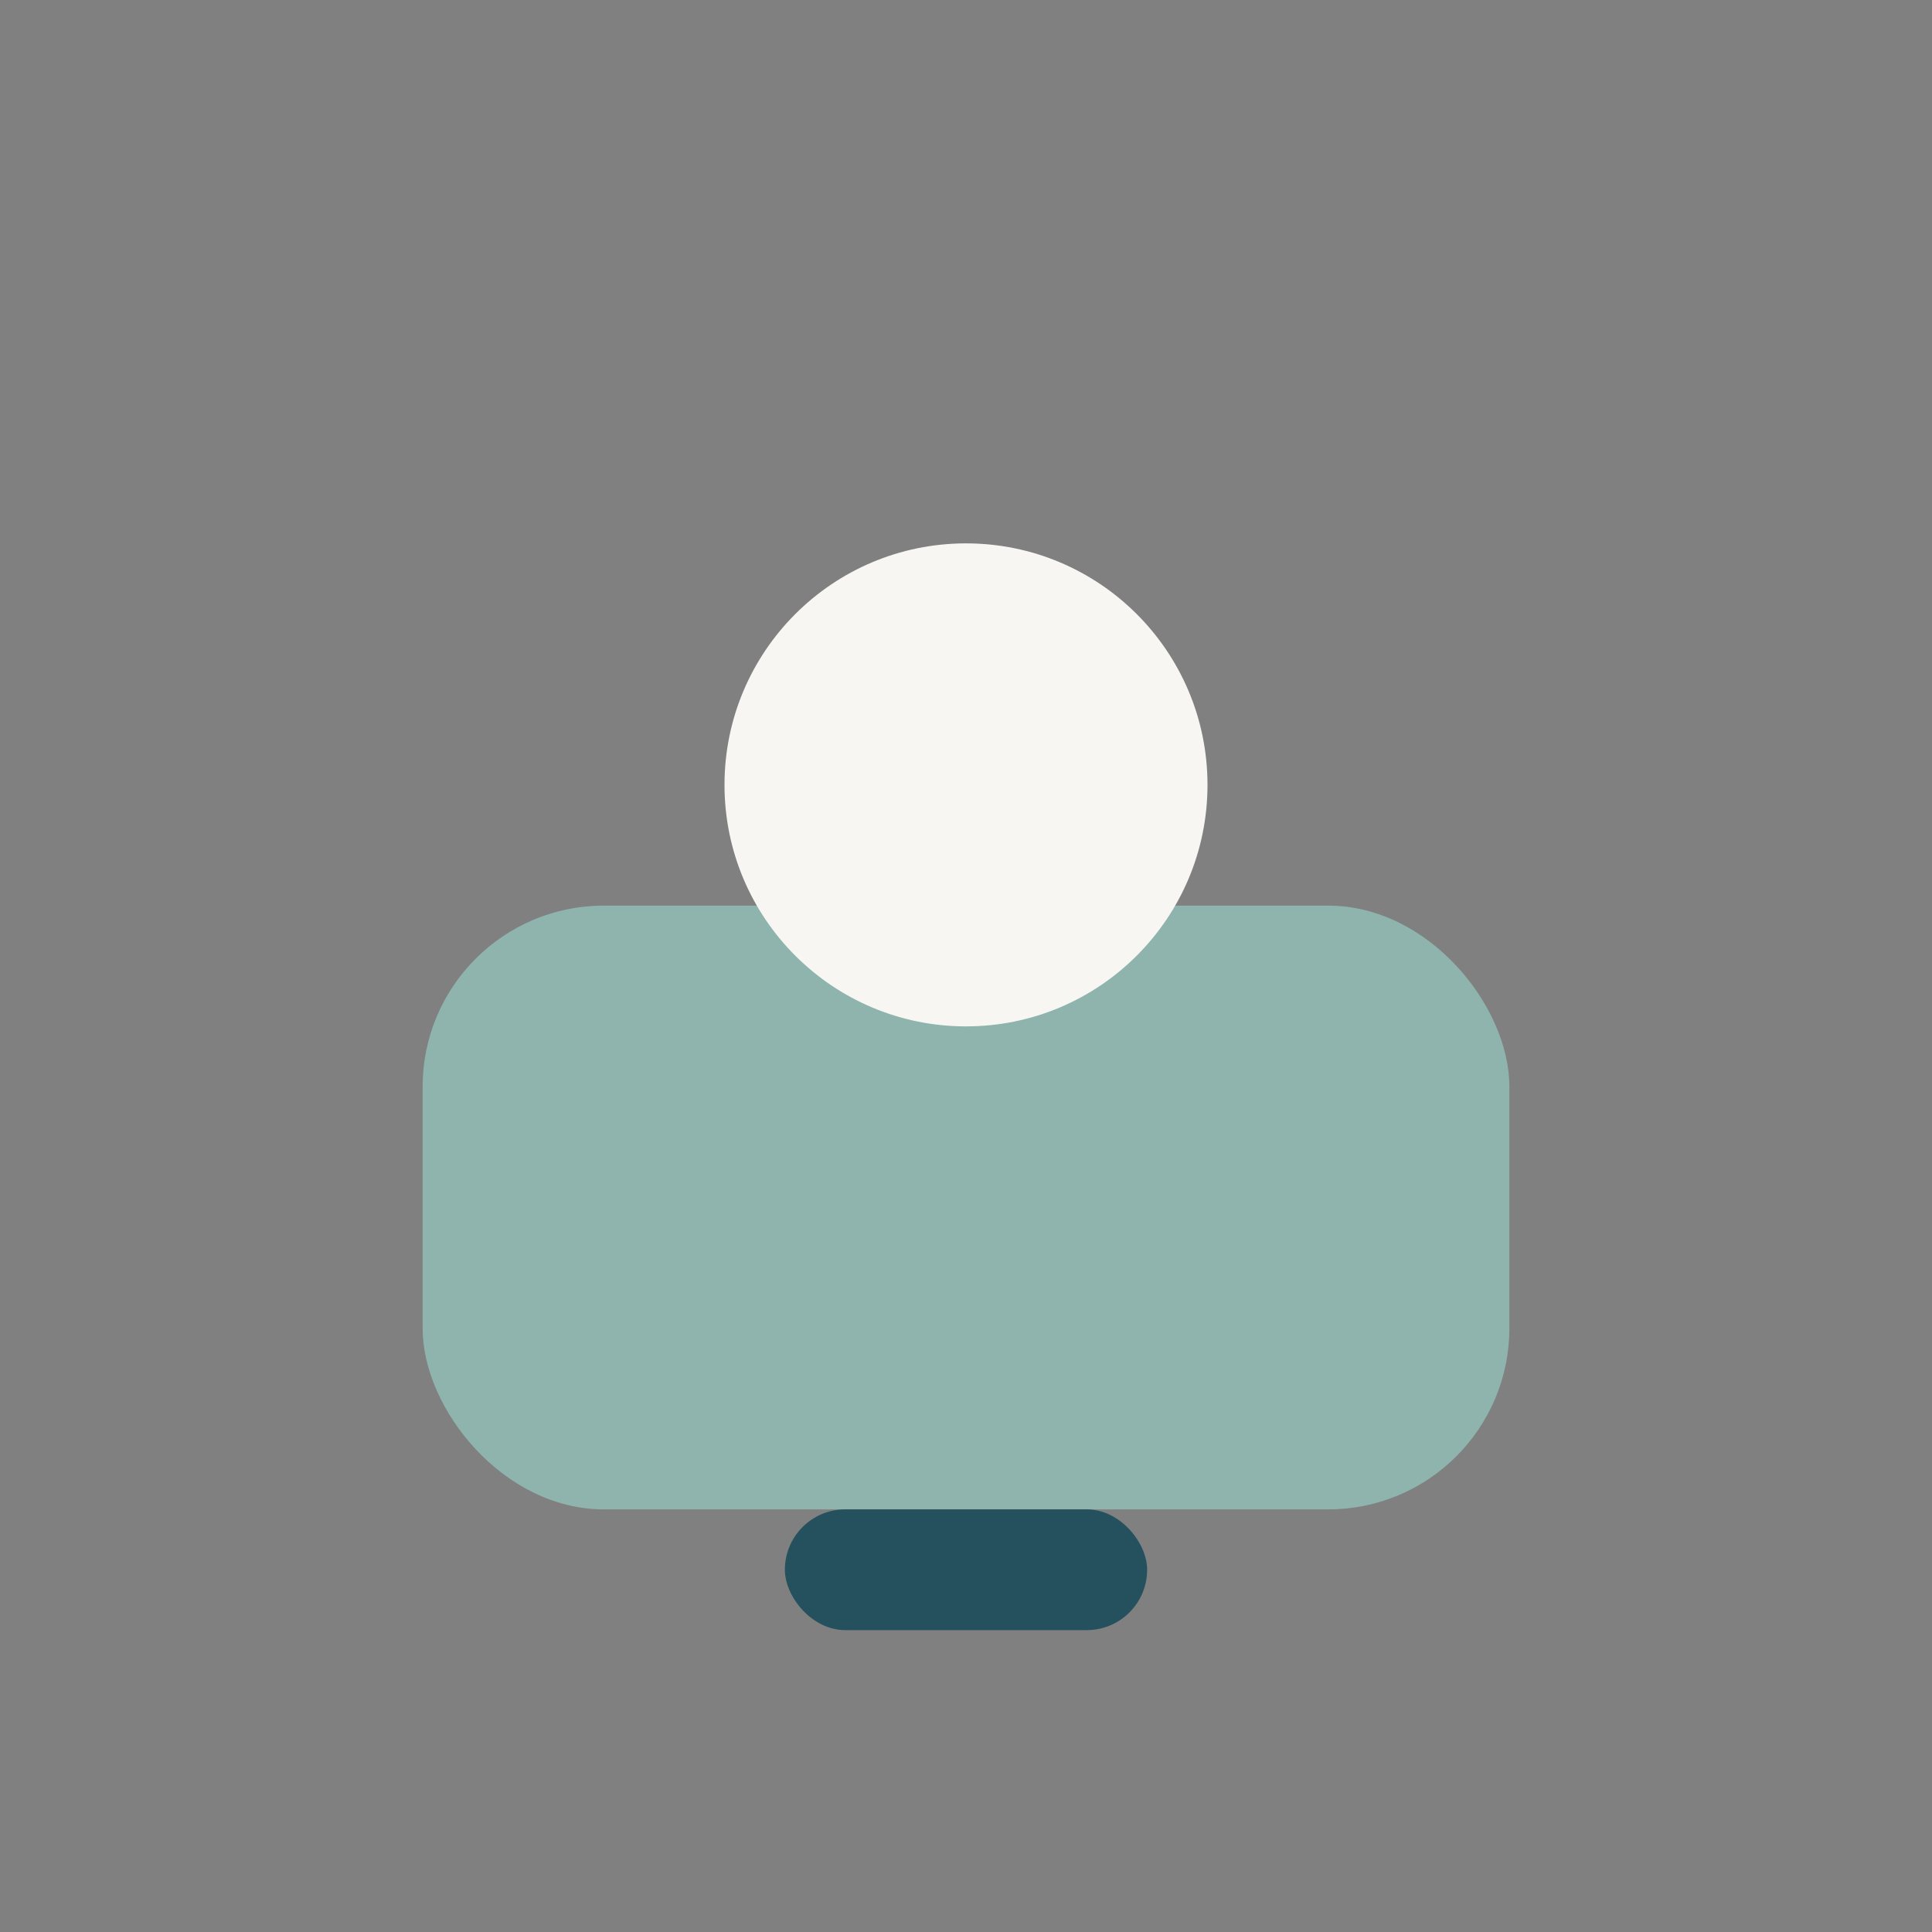 <?xml version="1.0" encoding="UTF-8"?>
<svg xmlns="http://www.w3.org/2000/svg" width="32" height="32" viewBox="0 0 32 32"><rect x="0" y="0" width="32" height="32" fill="#808080" stroke="none"/><rect x="7" y="15" width="18" height="10" rx="3" fill="#8EB4AD"/><circle cx="16" cy="13" r="4" fill="#F8F6F3"/><rect x="13" y="25" width="6" height="2" rx="1" fill="#24515D"/></svg>